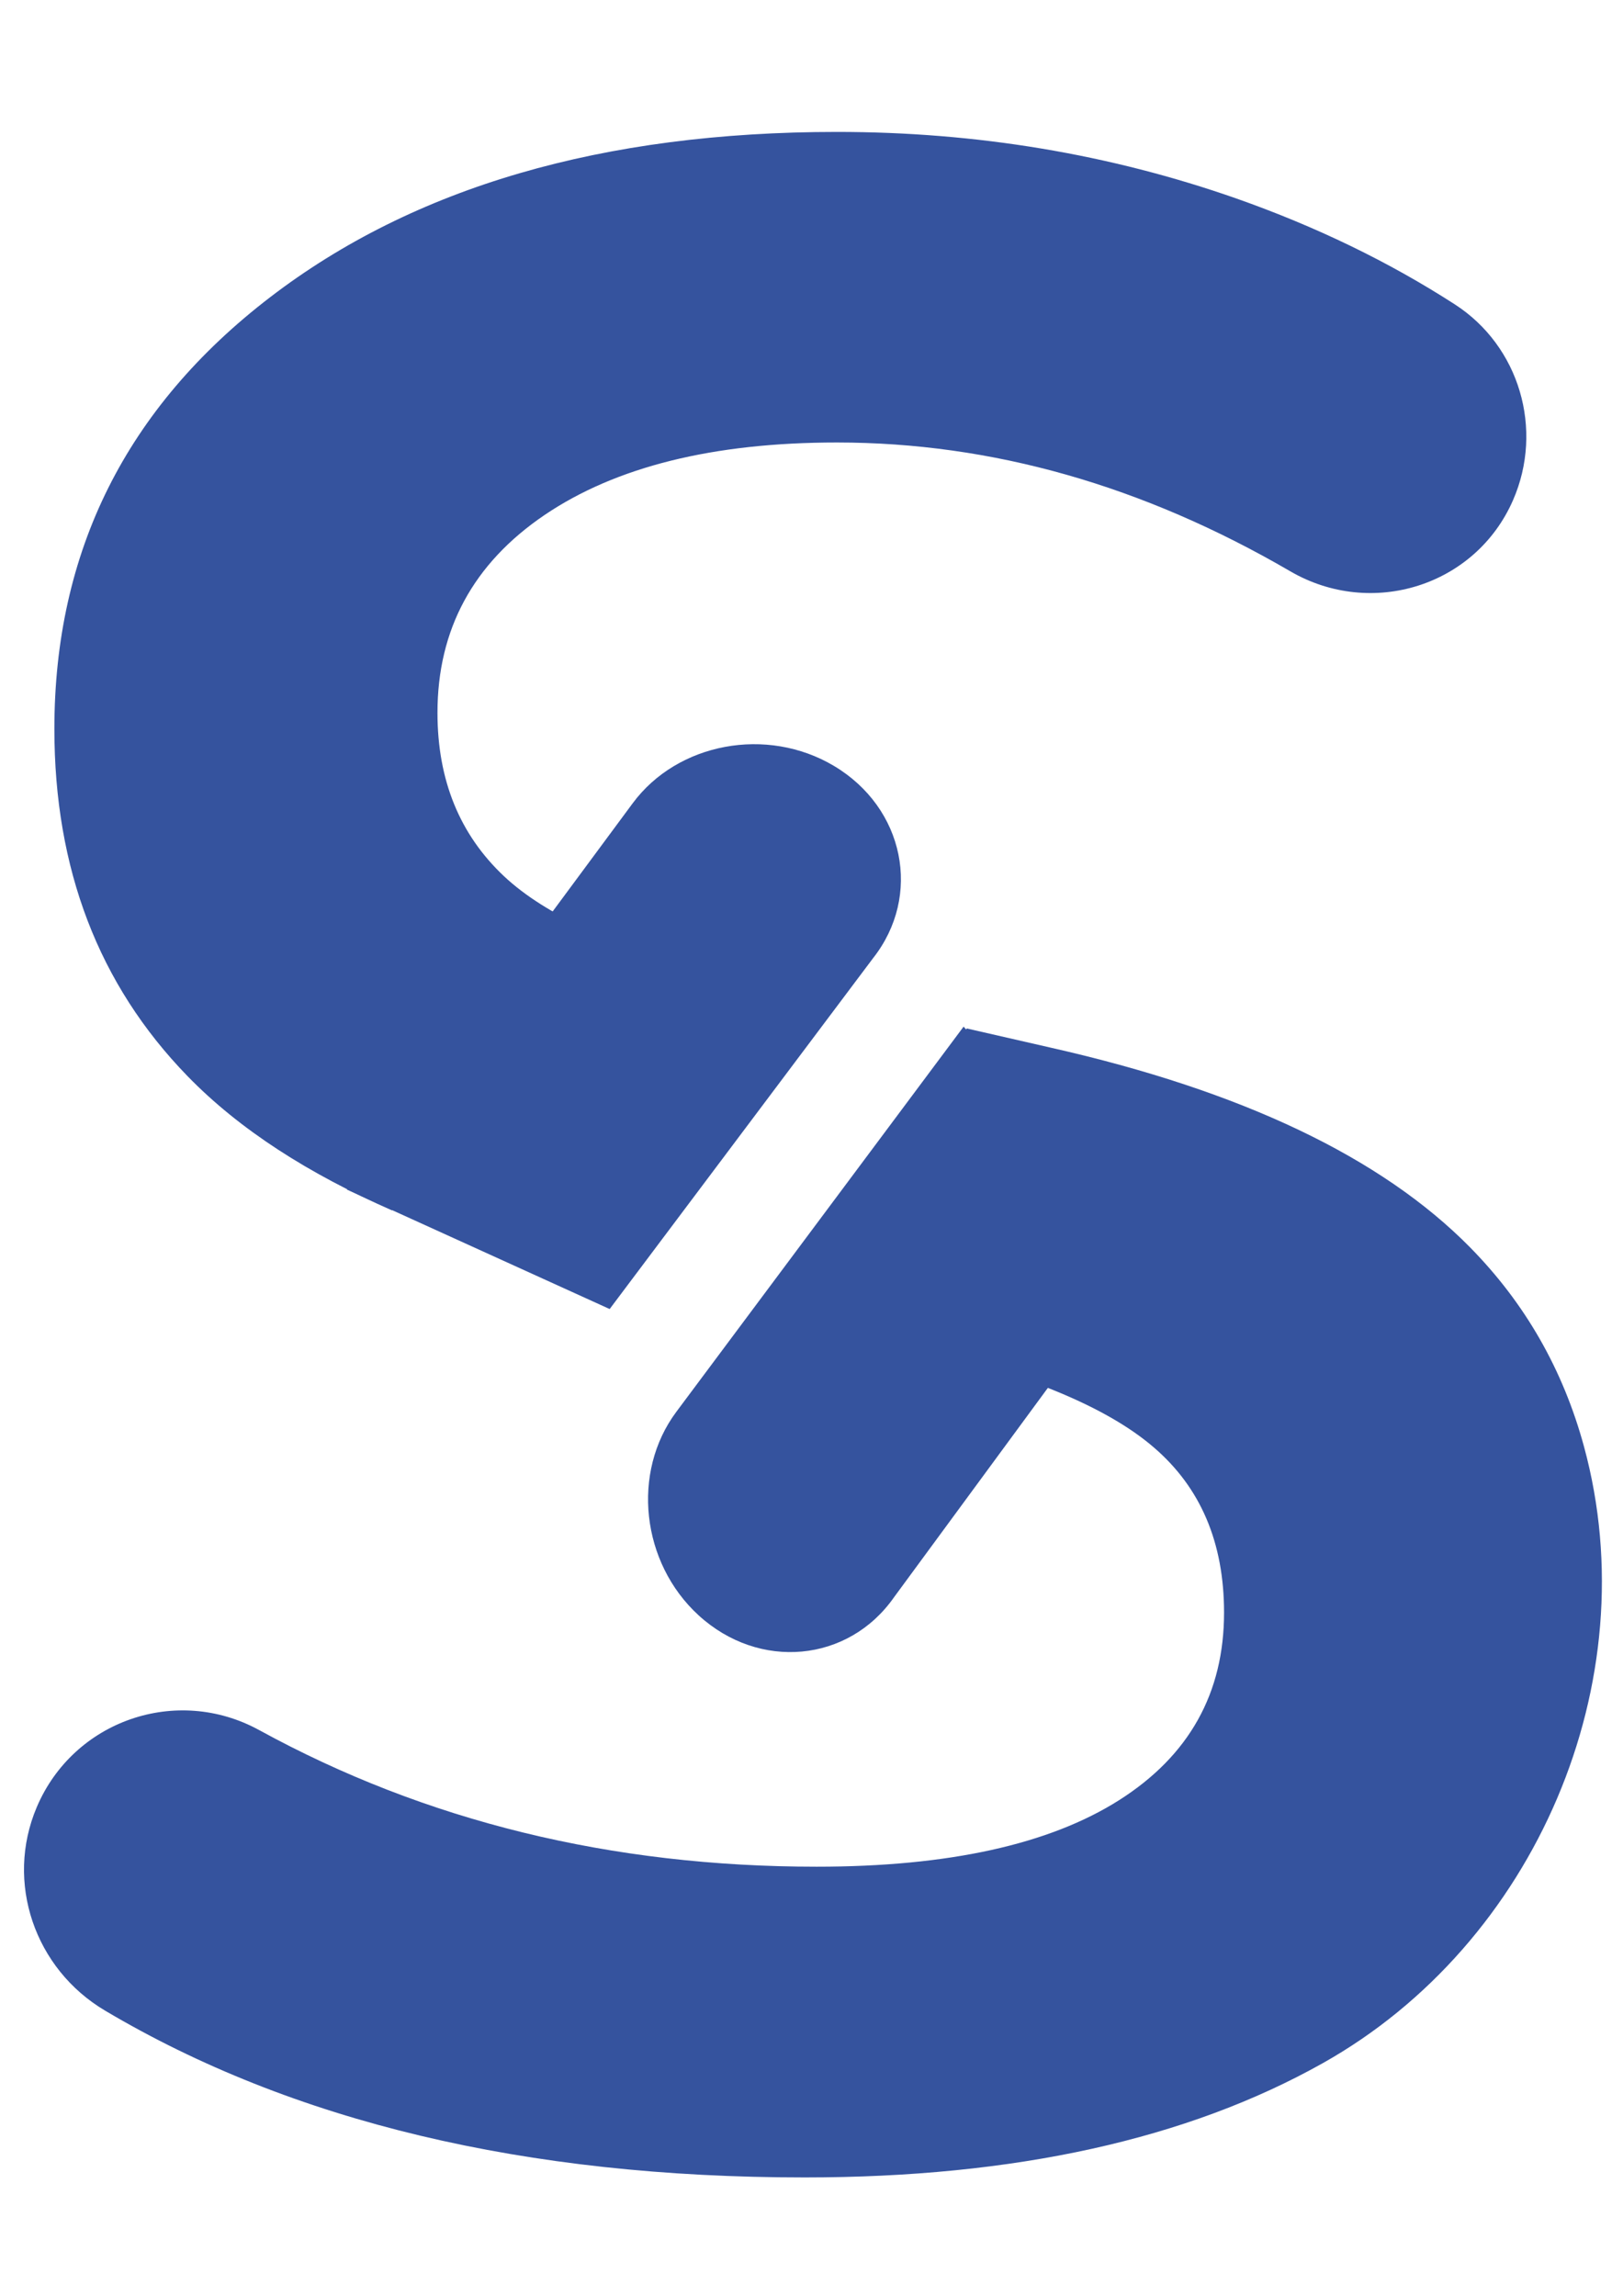 <?xml version="1.0" encoding="UTF-8" standalone="no"?> <svg xmlns:dc="http://purl.org/dc/elements/1.1/" xmlns:cc="http://creativecommons.org/ns#" xmlns:rdf="http://www.w3.org/1999/02/22-rdf-syntax-ns#" xmlns:svg="http://www.w3.org/2000/svg" xmlns="http://www.w3.org/2000/svg" xmlns:sodipodi="http://sodipodi.sourceforge.net/DTD/sodipodi-0.dtd" xmlns:inkscape="http://www.inkscape.org/namespaces/inkscape" width="210mm" height="297mm" viewBox="0 0 210 297" version="1.1" id="svg43" inkscape:version="1.0.2 (e86c8708, 2021-01-15)" sodipodi:docname="seviS.svg"><defs id="defs37"></defs><g inkscape:label="Layer 1" inkscape:groupmode="layer" id="layer1"><path d="m 50.704,156.572 c 0.444,-0.547 0.641,-1.258 1.134,-1.759 1.607,-1.636 3.053,-3.394 4.52,-5.141 6.37,-8.737 11.638,-18.193 17.782,-27.086 0.567,-0.822 1.188,-1.607 1.767,-2.412 -4.307,-1.989 -7.94,-4.237 -10.697,-6.822 -5.729,-5.392 -8.605,-12.423 -8.605,-21.144 0,-10.763 4.607,-19.302 13.841,-25.574 9.214,-6.246 21.822,-9.39 37.841,-9.39 20.042,0 39.591,5.56 58.659,16.66 10.5,6.115 23.967,1.931 28.828,-9.205 v 0 c 3.99,-9.144 0.842,-19.919 -7.541,-25.327 C 179.71,33.874 170.283,29.308 159.952,25.671 143.592,19.942 126.377,17.066 108.287,17.066 c -30.291,0 -54.739,7.122 -73.343,21.39 C 16.336,52.728 7.036,71.332 7.036,94.3 c 0,18.111 5.729,33.078 17.211,44.897 6.789,6.99 15.772,12.686 26.457,17.375" style="fill:#35539e;fill-opacity:1;fill-rule:nonzero;stroke:none;stroke-width:0.411" id="path52"></path><path d="m 190.219,161.372 c -11.486,-11.659 -29.572,-20.268 -54.27,-25.841 l -10.853,-2.482 c -3.349,4.652 -6.842,9.234 -10.101,14.014 -5.199,7.627 -9.933,15.53 -15.049,23.161 l 17.737,3.937 c 14.942,3.481 25.483,7.82 31.574,13.056 6.09,5.211 9.123,12.337 9.123,21.394 0,10.426 -4.516,18.513 -13.574,24.267 -9.033,5.729 -22.089,8.609 -39.143,8.609 -26.58,0 -50.625,-5.893 -72.126,-17.671 C 22.846,217.96 9.518,222.571 4.755,233.786 v 0 c -4.13,9.731 -0.259,20.922 8.835,26.317 24.246,14.387 54.423,21.583 90.517,21.583 27.156,0 49.499,-4.923 67.059,-14.79 27.501,-15.448 42.069,-49.306 33.793,-79.741 -2.708,-9.961 -7.623,-18.555 -14.741,-25.783" style="fill:#35539e;fill-opacity:1;fill-rule:nonzero;stroke:none;stroke-width:0.411" id="path54"></path><path d="M 44.885,153.893 81.863,103.917 c 5.807,-7.845 17.371,-9.994 26.038,-4.837 v 0 c 9.127,5.437 11.437,16.792 5.059,24.883 l -34.076,45.382 -33.998,-15.452" style="fill:#35539e;fill-opacity:1;fill-rule:nonzero;stroke:none;stroke-width:0.411" id="path62"></path><path d="m 124.68,132.811 -37.171,49.832 c -5.836,7.825 -4.553,19.516 2.885,26.326 v 0 c 7.841,7.171 19.381,6.103 25.286,-2.342 l 33.608,-45.731 -24.608,-28.085" style="fill:#35539e;fill-opacity:1;fill-rule:nonzero;stroke:none;stroke-width:0.411" id="path64"></path></g></svg> 